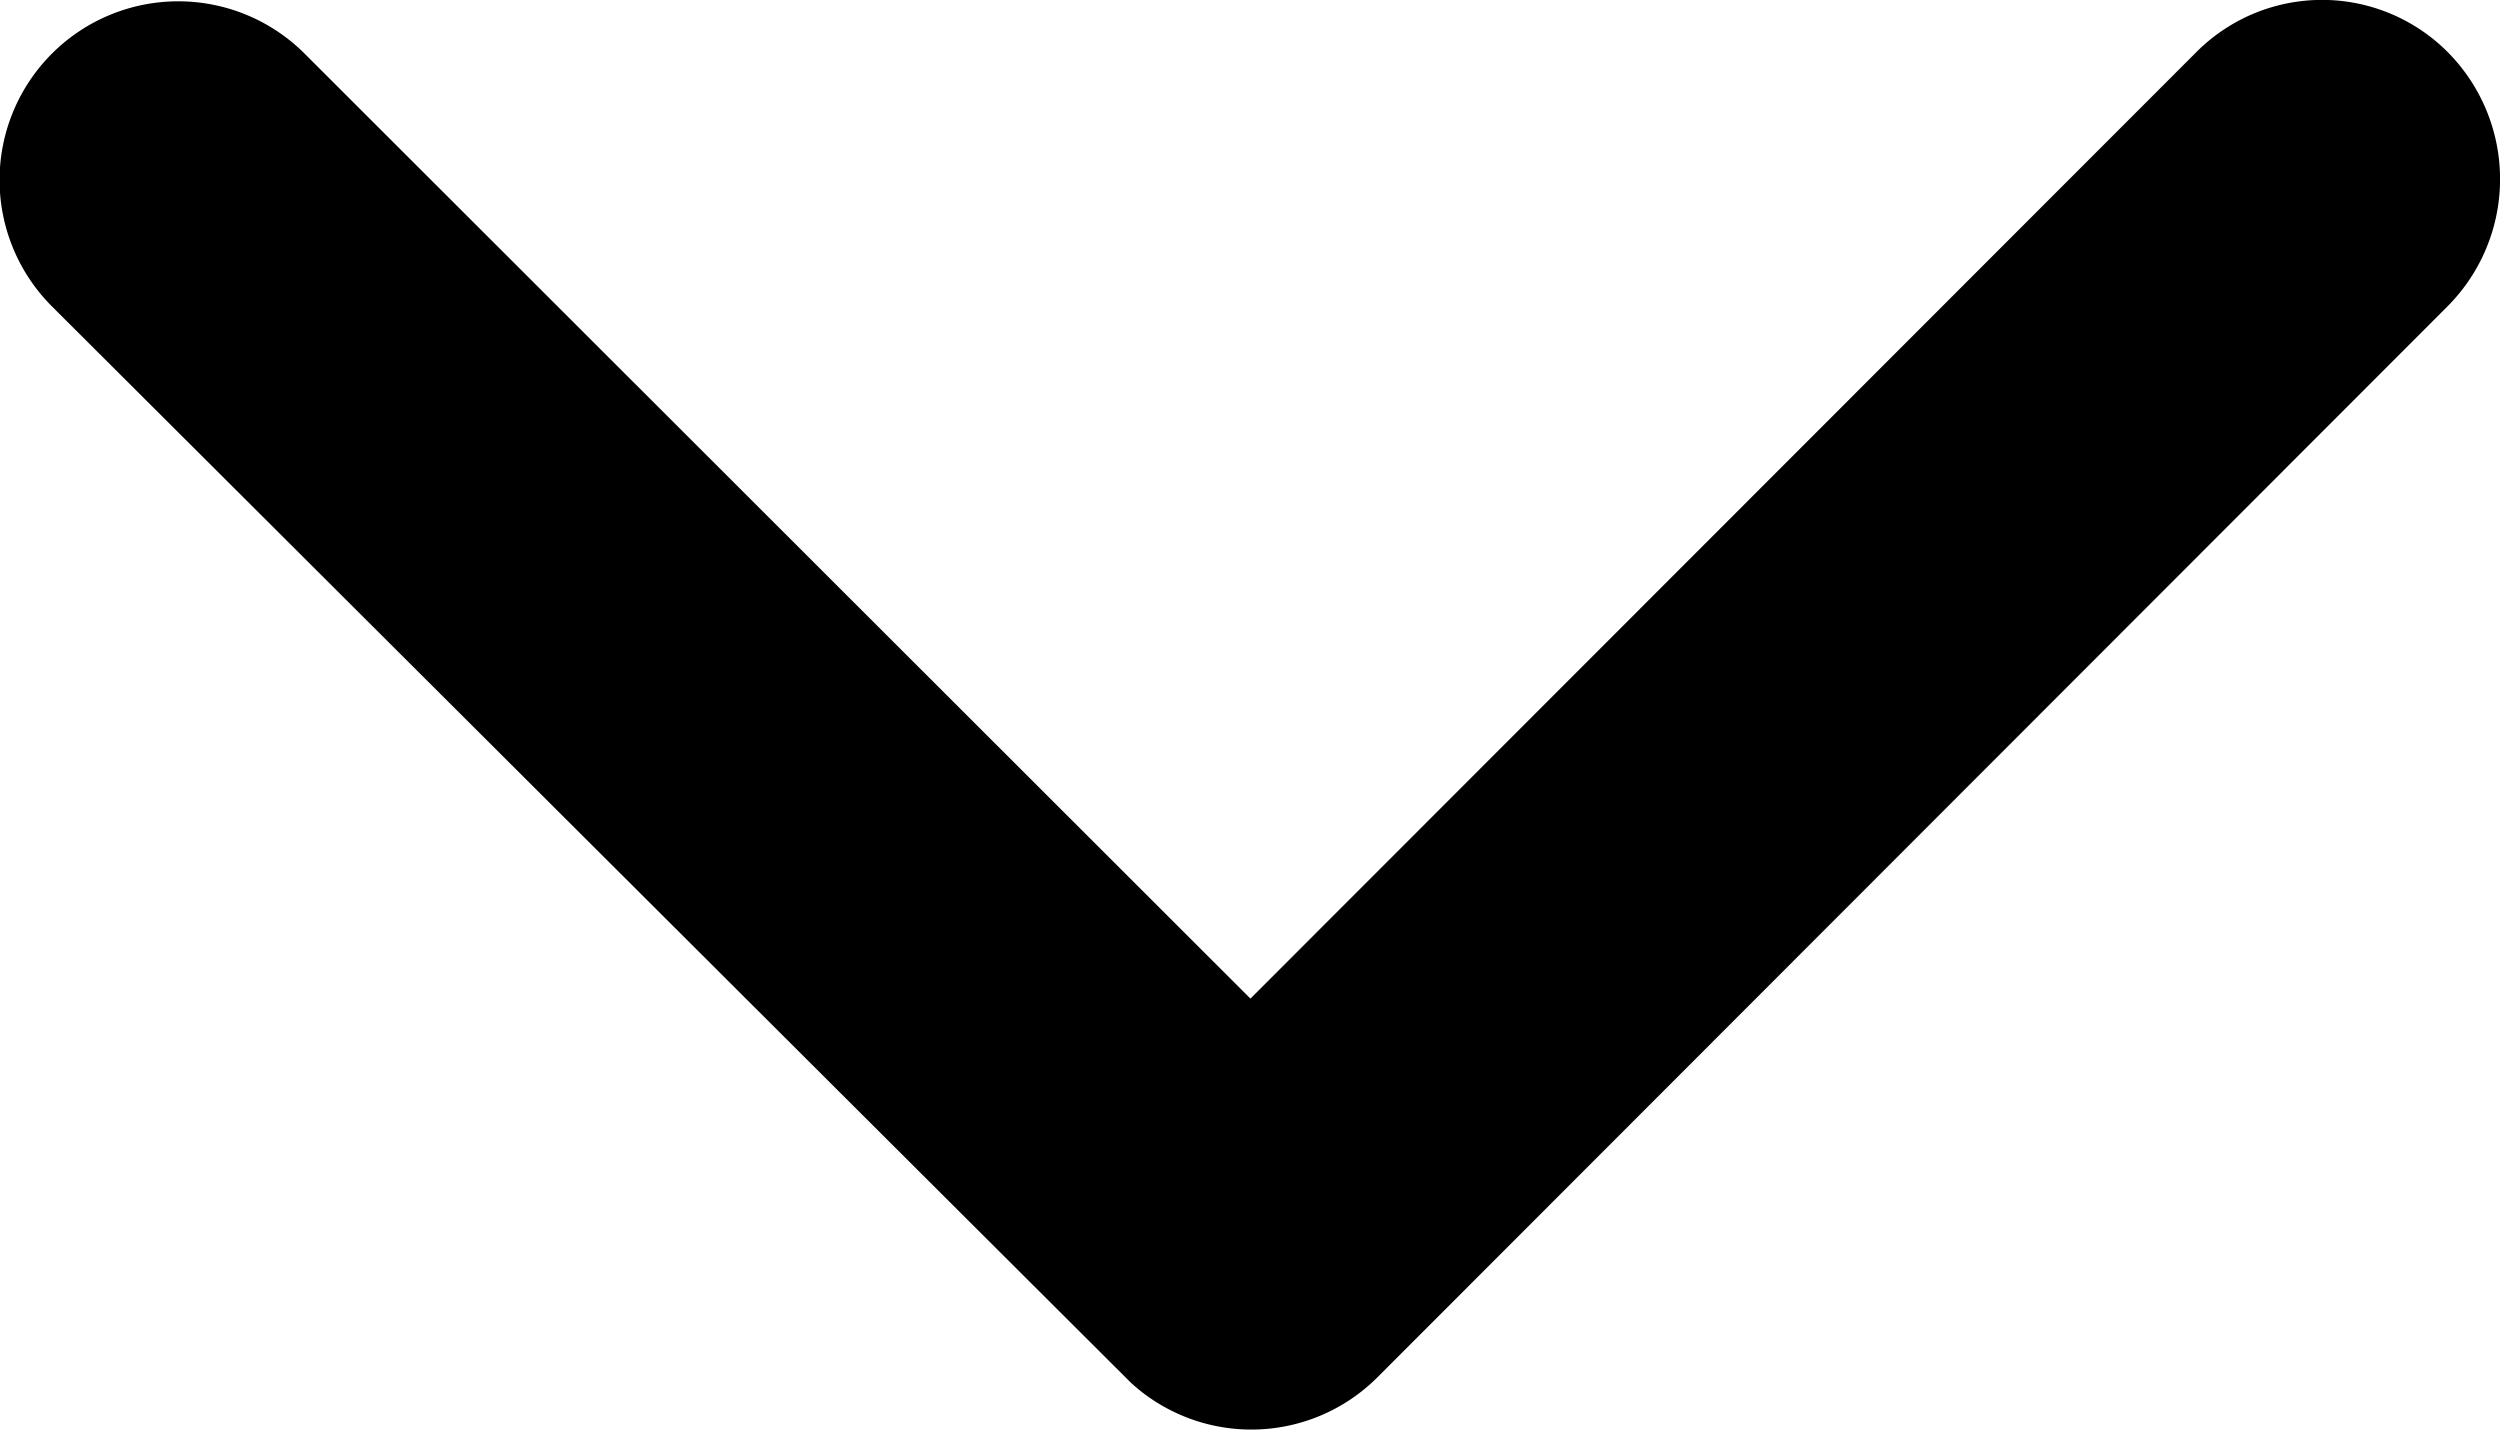 <svg xmlns="http://www.w3.org/2000/svg" width="8.597" height="4.916" viewBox="0 0 8.597 4.916"><path data-name="Icon ionic-ios-arrow-down" d="M4.3 3.434 7.551.181a.61.61 0 0 1 .868 0 .62.62 0 0 1 0 .87L4.736 4.737a.613.613 0 0 1-.847.018L.179 1.054a.614.614 0 0 1 .868-.87Z"/></svg>